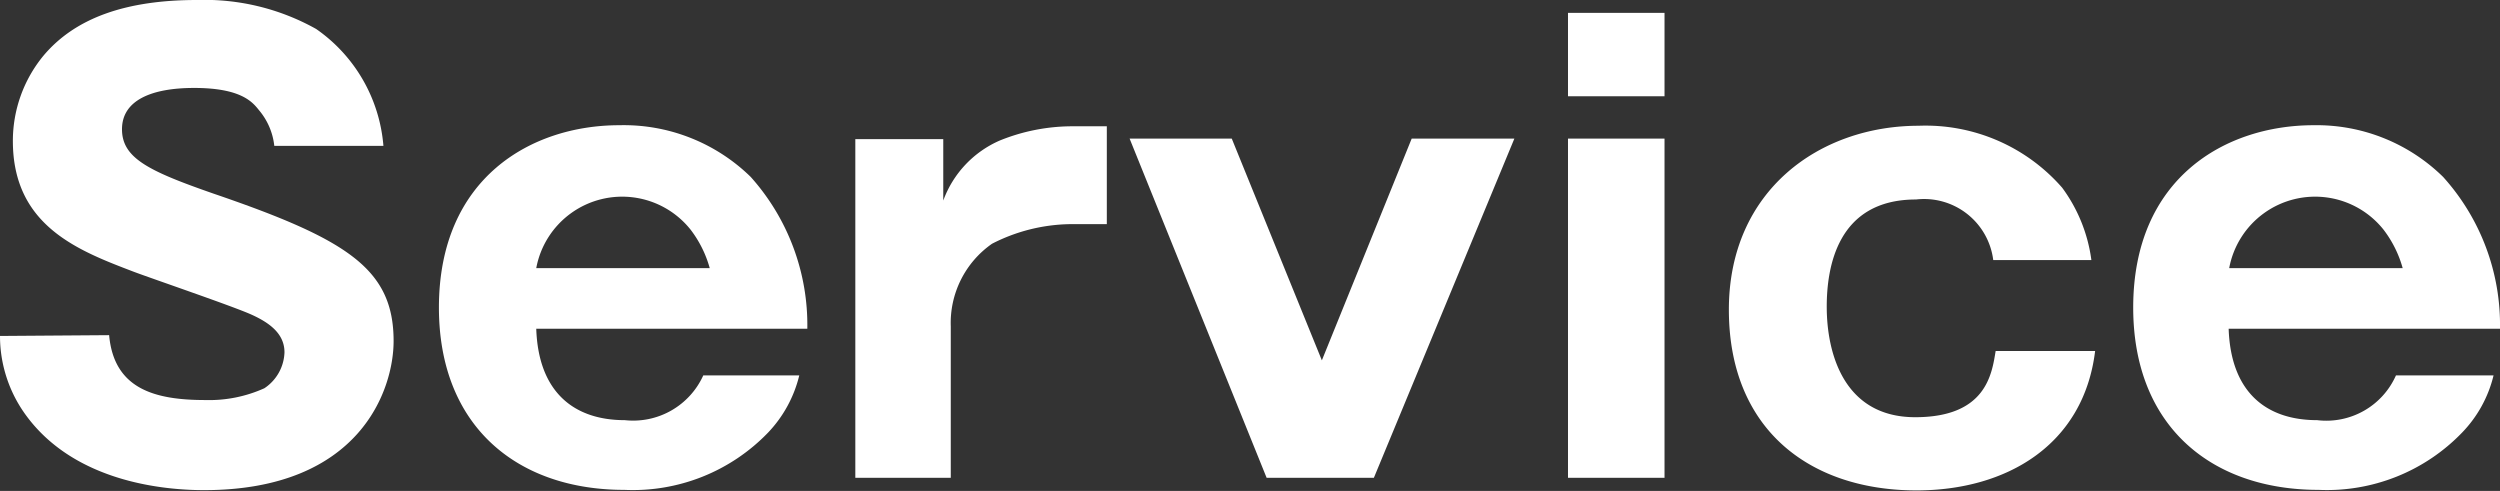 <svg xmlns="http://www.w3.org/2000/svg" viewBox="0 0 93.24 18.31"><rect x="0" y="0" width="93.24" height="18.31" fill="#333333" stroke="none"/><defs><style>.cls-1{fill:#fff;}</style></defs><title>menu_service</title><g id="レイヤー_2" data-name="レイヤー 2"><g id="レイヤー_1-2" data-name="レイヤー 1"><path class="cls-1" d="M4.07,12.5c.18,2,1.69,2.42,3.59,2.42a5,5,0,0,0,2.2-.44,1.67,1.67,0,0,0,.75-1.34c0-.69-.55-1.1-1.24-1.41S5.72,10.41,5,10.14C2.93,9.35.48,8.43.48,5.26A5,5,0,0,1,1.61,2.09C2.82.64,4.75,0,7.35,0a8.52,8.52,0,0,1,4.44,1.08A5.88,5.88,0,0,1,14.3,5.44H10.23a2.47,2.47,0,0,0-.57-1.33c-.24-.3-.66-.83-2.42-.83-1.59,0-2.69.46-2.69,1.54s1,1.56,3.41,2.4c5,1.71,6.72,2.81,6.72,5.5,0,1.8-1.24,5.56-7.07,5.56C6.16,18.28,2.84,18,1,15.53a5,5,0,0,1-1-3Z"/><path class="cls-1" d="M20,12.26c.08,2.39,1.43,3.41,3.3,3.41A2.87,2.87,0,0,0,26.23,14h3.58a4.69,4.69,0,0,1-1.16,2.13,7,7,0,0,1-5.37,2.14c-4,0-6.91-2.38-6.91-6.8,0-4.84,3.45-6.8,6.73-6.8A6.77,6.77,0,0,1,28,6.6a8.28,8.28,0,0,1,2.11,5.66ZM26.47,10a4.2,4.2,0,0,0-.71-1.43A3.26,3.26,0,0,0,20,10Z"/><path class="cls-1" d="M35.18,5.19V7.48a3.9,3.9,0,0,1,2.11-2.24A7.2,7.2,0,0,1,40,4.71h1.28V8.36H39.89A6.56,6.56,0,0,0,37,9.09a3.6,3.6,0,0,0-1.54,3.08v5.65H31.9V5.19Z"/><path class="cls-1" d="M51.24,17.82h-4L42.13,5.17h3.81l3.36,8.27,3.35-8.27h3.83Z"/><path class="cls-1" d="M62.08,3.59h-3.6V.48h3.6Zm0,14.23h-3.6V5.17h3.6Z"/><path class="cls-1" d="M74.34,9.7a2.6,2.6,0,0,0-2.88-2.26c-2.95,0-3.33,2.55-3.33,4,0,1.74.64,4.12,3.3,4.12s2.86-1.63,3-2.47h3.71c-.43,3.52-3.32,5.2-6.66,5.2-4,0-7-2.29-7-6.74s3.39-6.86,7.08-6.86A6.76,6.76,0,0,1,76.91,7,5.82,5.82,0,0,1,78,9.7Z"/><path class="cls-1" d="M83.12,12.26c.08,2.39,1.42,3.41,3.3,3.41A2.84,2.84,0,0,0,89.36,14H93a4.62,4.62,0,0,1-1.17,2.13,7,7,0,0,1-5.36,2.14c-4,0-6.91-2.38-6.91-6.8,0-4.84,3.45-6.8,6.73-6.8A6.73,6.73,0,0,1,91.12,6.6a8.24,8.24,0,0,1,2.12,5.66ZM89.61,10a4.2,4.2,0,0,0-.71-1.43A3.26,3.26,0,0,0,83.14,10Z"/></g></g></svg>
